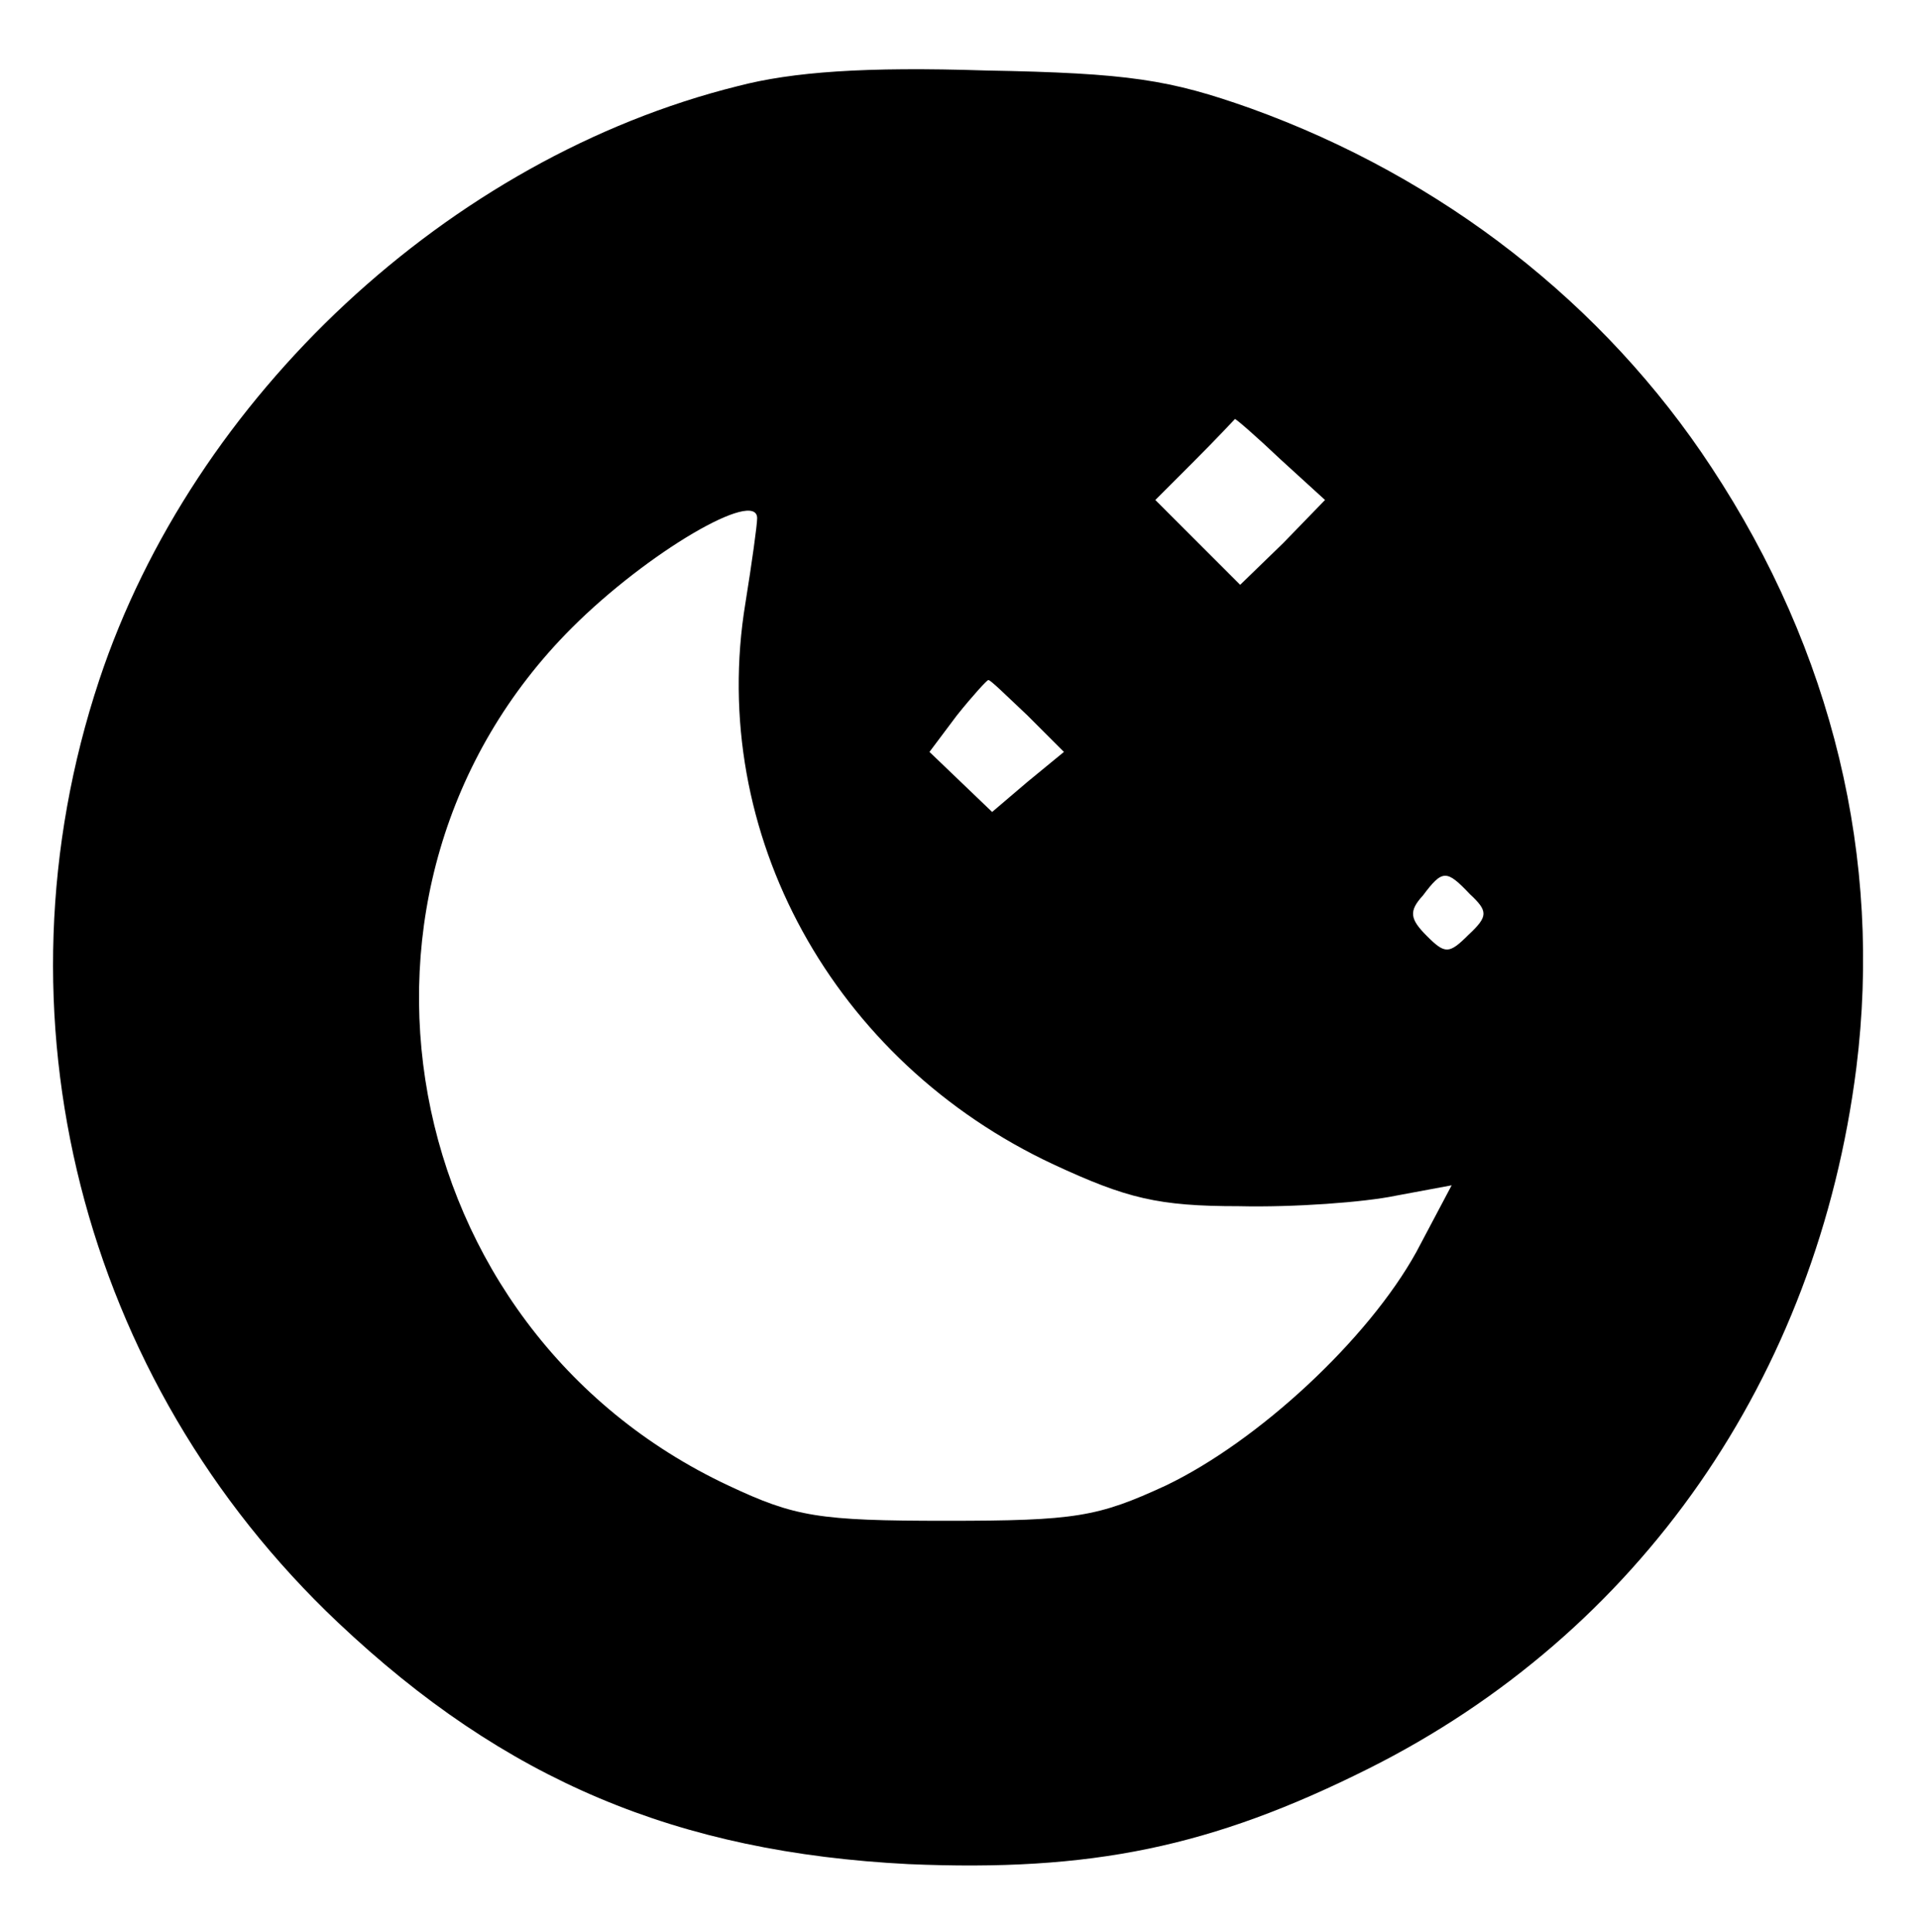 <?xml version="1.0" standalone="no"?>
<!DOCTYPE svg PUBLIC "-//W3C//DTD SVG 20010904//EN"
 "http://www.w3.org/TR/2001/REC-SVG-20010904/DTD/svg10.dtd">
<svg version="1.0" xmlns="http://www.w3.org/2000/svg"
 width="147pt" height="148pt" viewBox="0 0 147 148"
 preserveAspectRatio="xMidYMid meet">

<g transform="translate(0,148) scale(0.1,-0.1)"
fill="#000000" stroke="none">
<path d="M565 1414 c-221 -55 -417 -238 -489 -455 -85 -256 -14 -536 183 -722
128 -121 260 -176 437 -185 140 -6 232 13 352 73 208 104 344 300 374 537 20
160 -18 319 -111 460 -82 125 -206 222 -353 275 -62 22 -93 27 -203 29 -92 3
-148 -1 -190 -12z m416 -286 l34 -31 -32 -33 -33 -32 -32 32 -33 33 30 30 c17
17 30 31 31 32 1 0 16 -13 35 -31z m-401 -45 c0 -5 -4 -34 -9 -65 -29 -176 67
-351 236 -430 56 -26 80 -32 142 -32 42 -1 96 3 120 8 l43 8 -27 -51 c-37 -67
-121 -145 -192 -179 -52 -24 -69 -27 -168 -27 -98 0 -116 3 -167 27 -256 120
-318 459 -120 657 58 58 142 107 142 84z m207 -151 l28 -28 -28 -23 -27 -23
-24 23 -24 23 21 28 c12 15 23 27 24 27 1 1 14 -12 30 -27z m339 -137 c14 -13
14 -17 -1 -31 -15 -15 -18 -15 -32 -1 -13 13 -14 19 -3 31 15 20 18 20 36 1z"/>
</g>
</svg>
